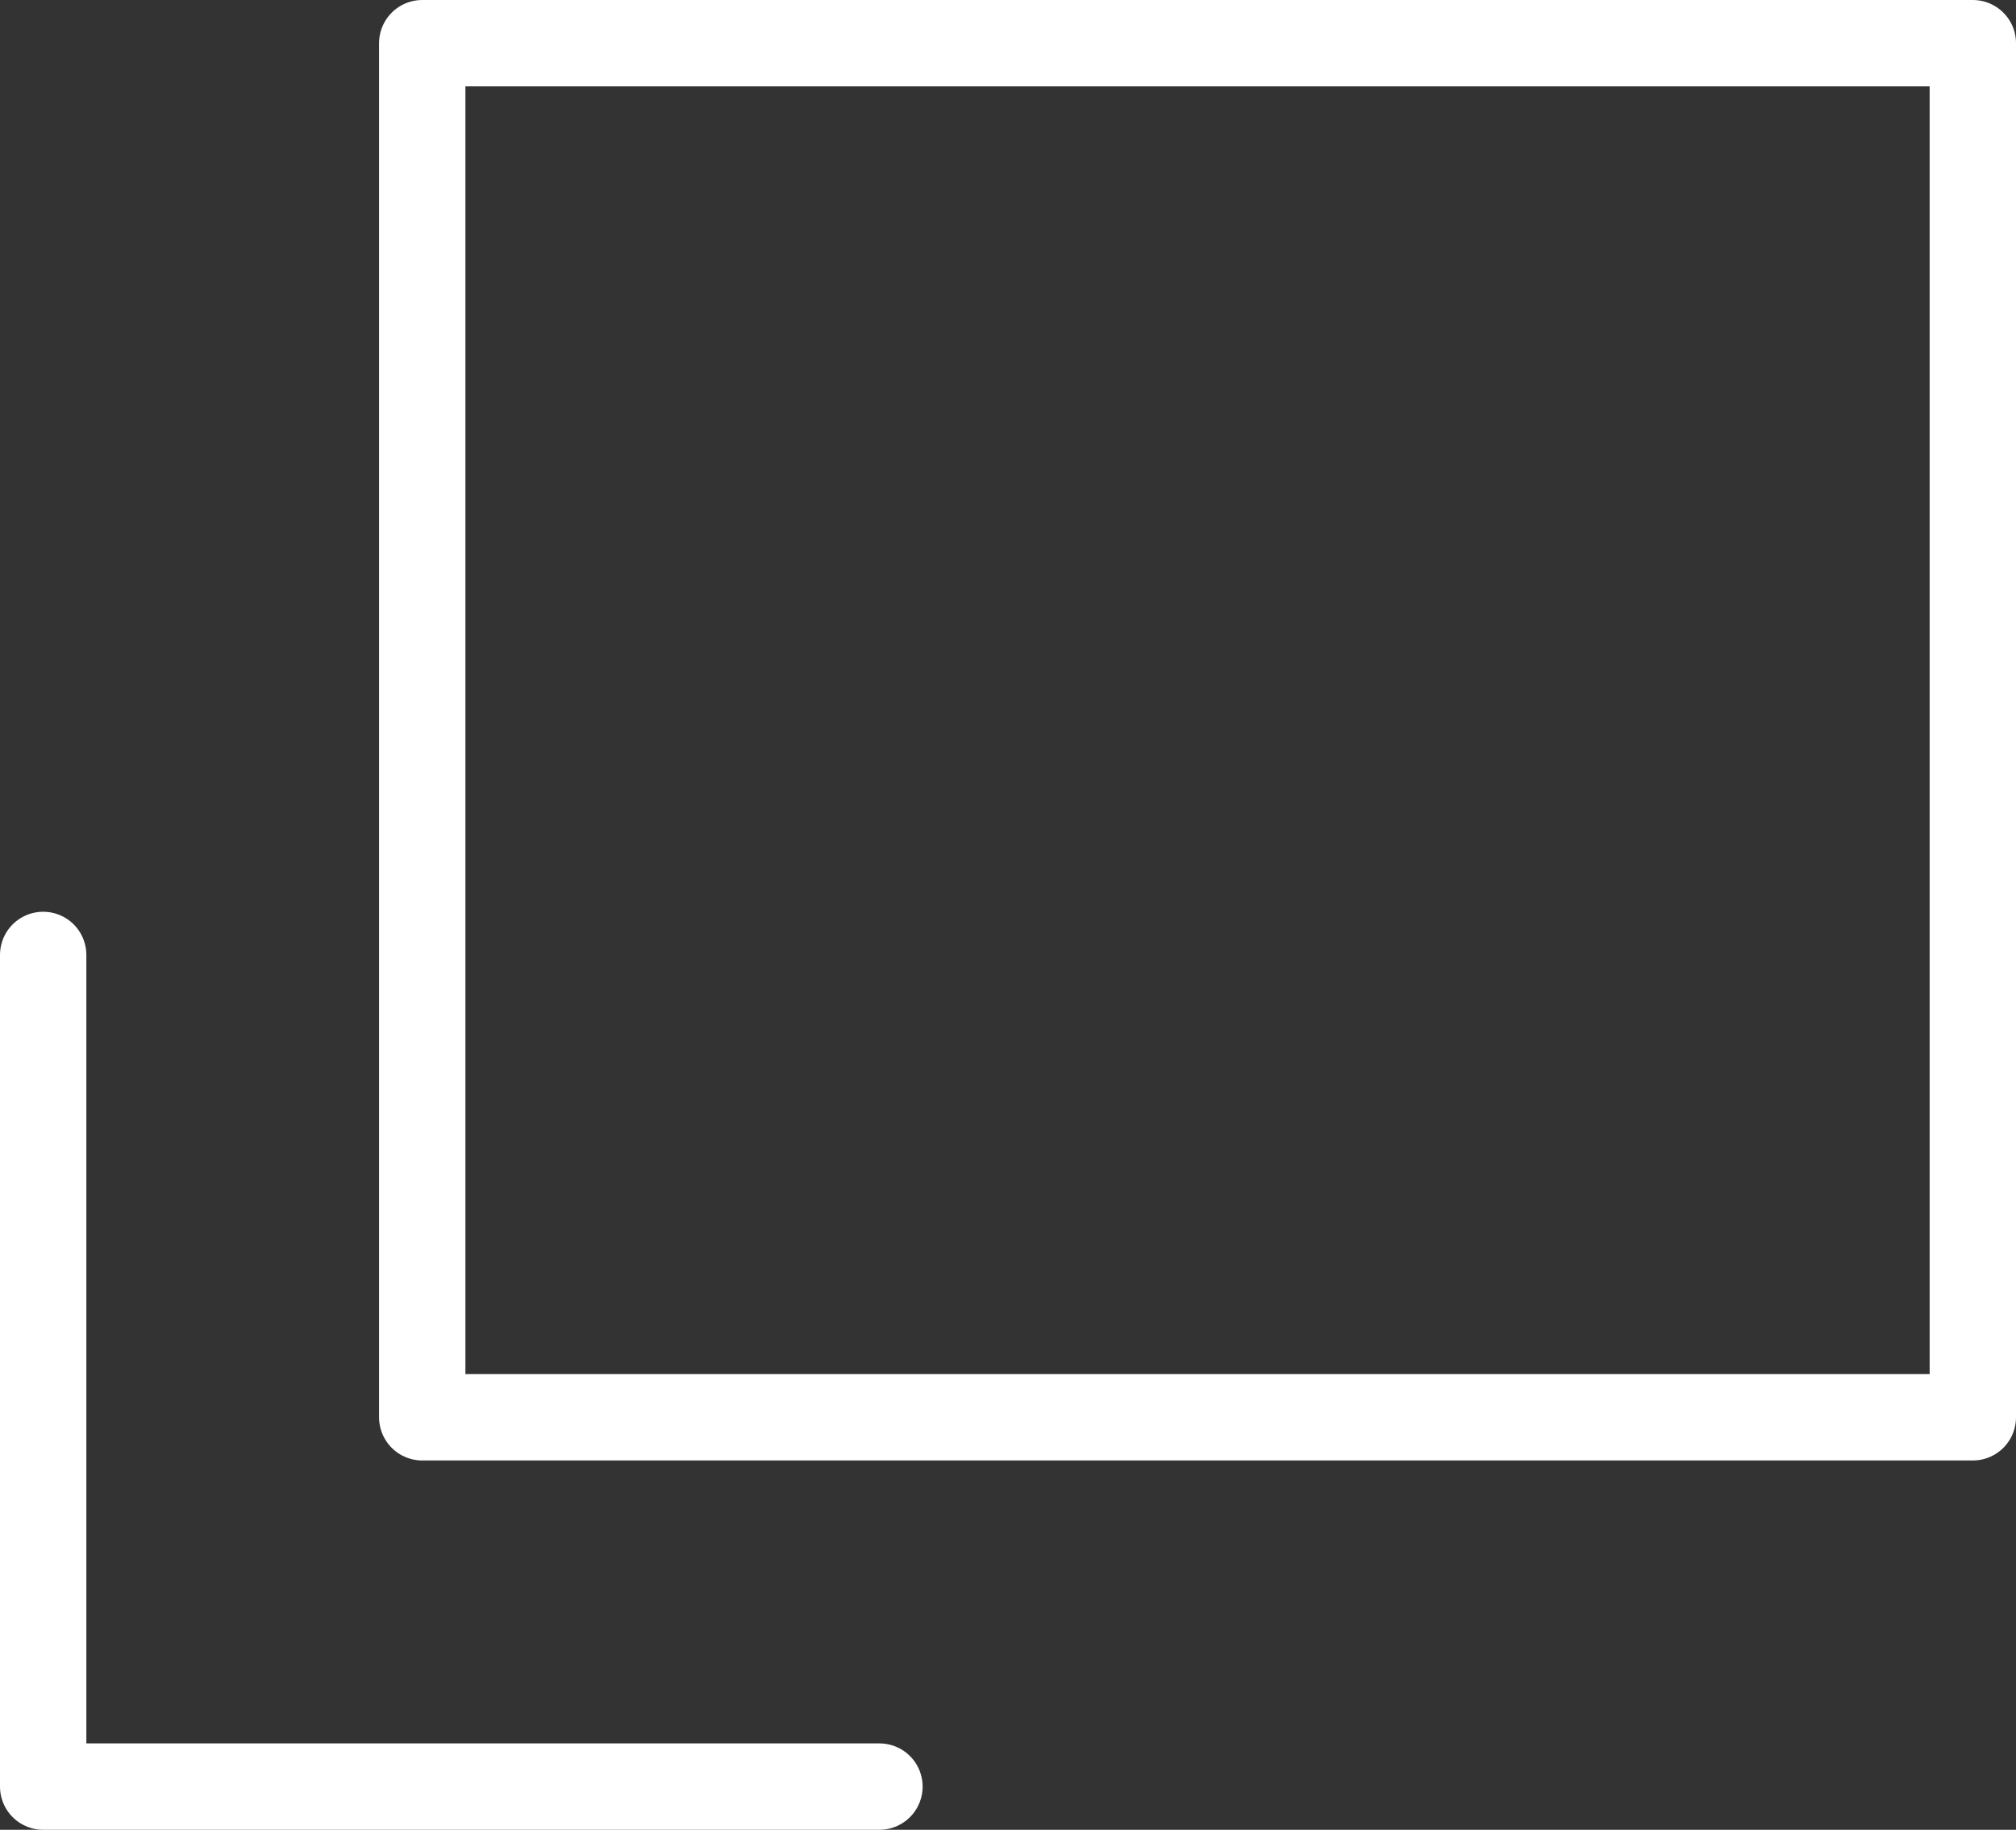 <?xml version="1.0" encoding="UTF-8"?><svg id="_レイヤー_2" xmlns="http://www.w3.org/2000/svg" viewBox="0 0 186.78 169.5"><rect x="0" y="0" width="186.78" height="169.5" fill="#333333" stroke="none"/><defs><style>.cls-1{stroke-linecap:round;}.cls-1,.cls-2{fill:none;stroke:#fff;stroke-linejoin:round;stroke-width:8px;}.cls-2{stroke-linecap:square;}</style></defs><g id="_レイヤー_1-2"><rect class="cls-2" x="39.12" y="4" width="143.66" height="127.29"/><polyline class="cls-1" points="4 88.46 4 165.5 81.48 165.5"/></g></svg>